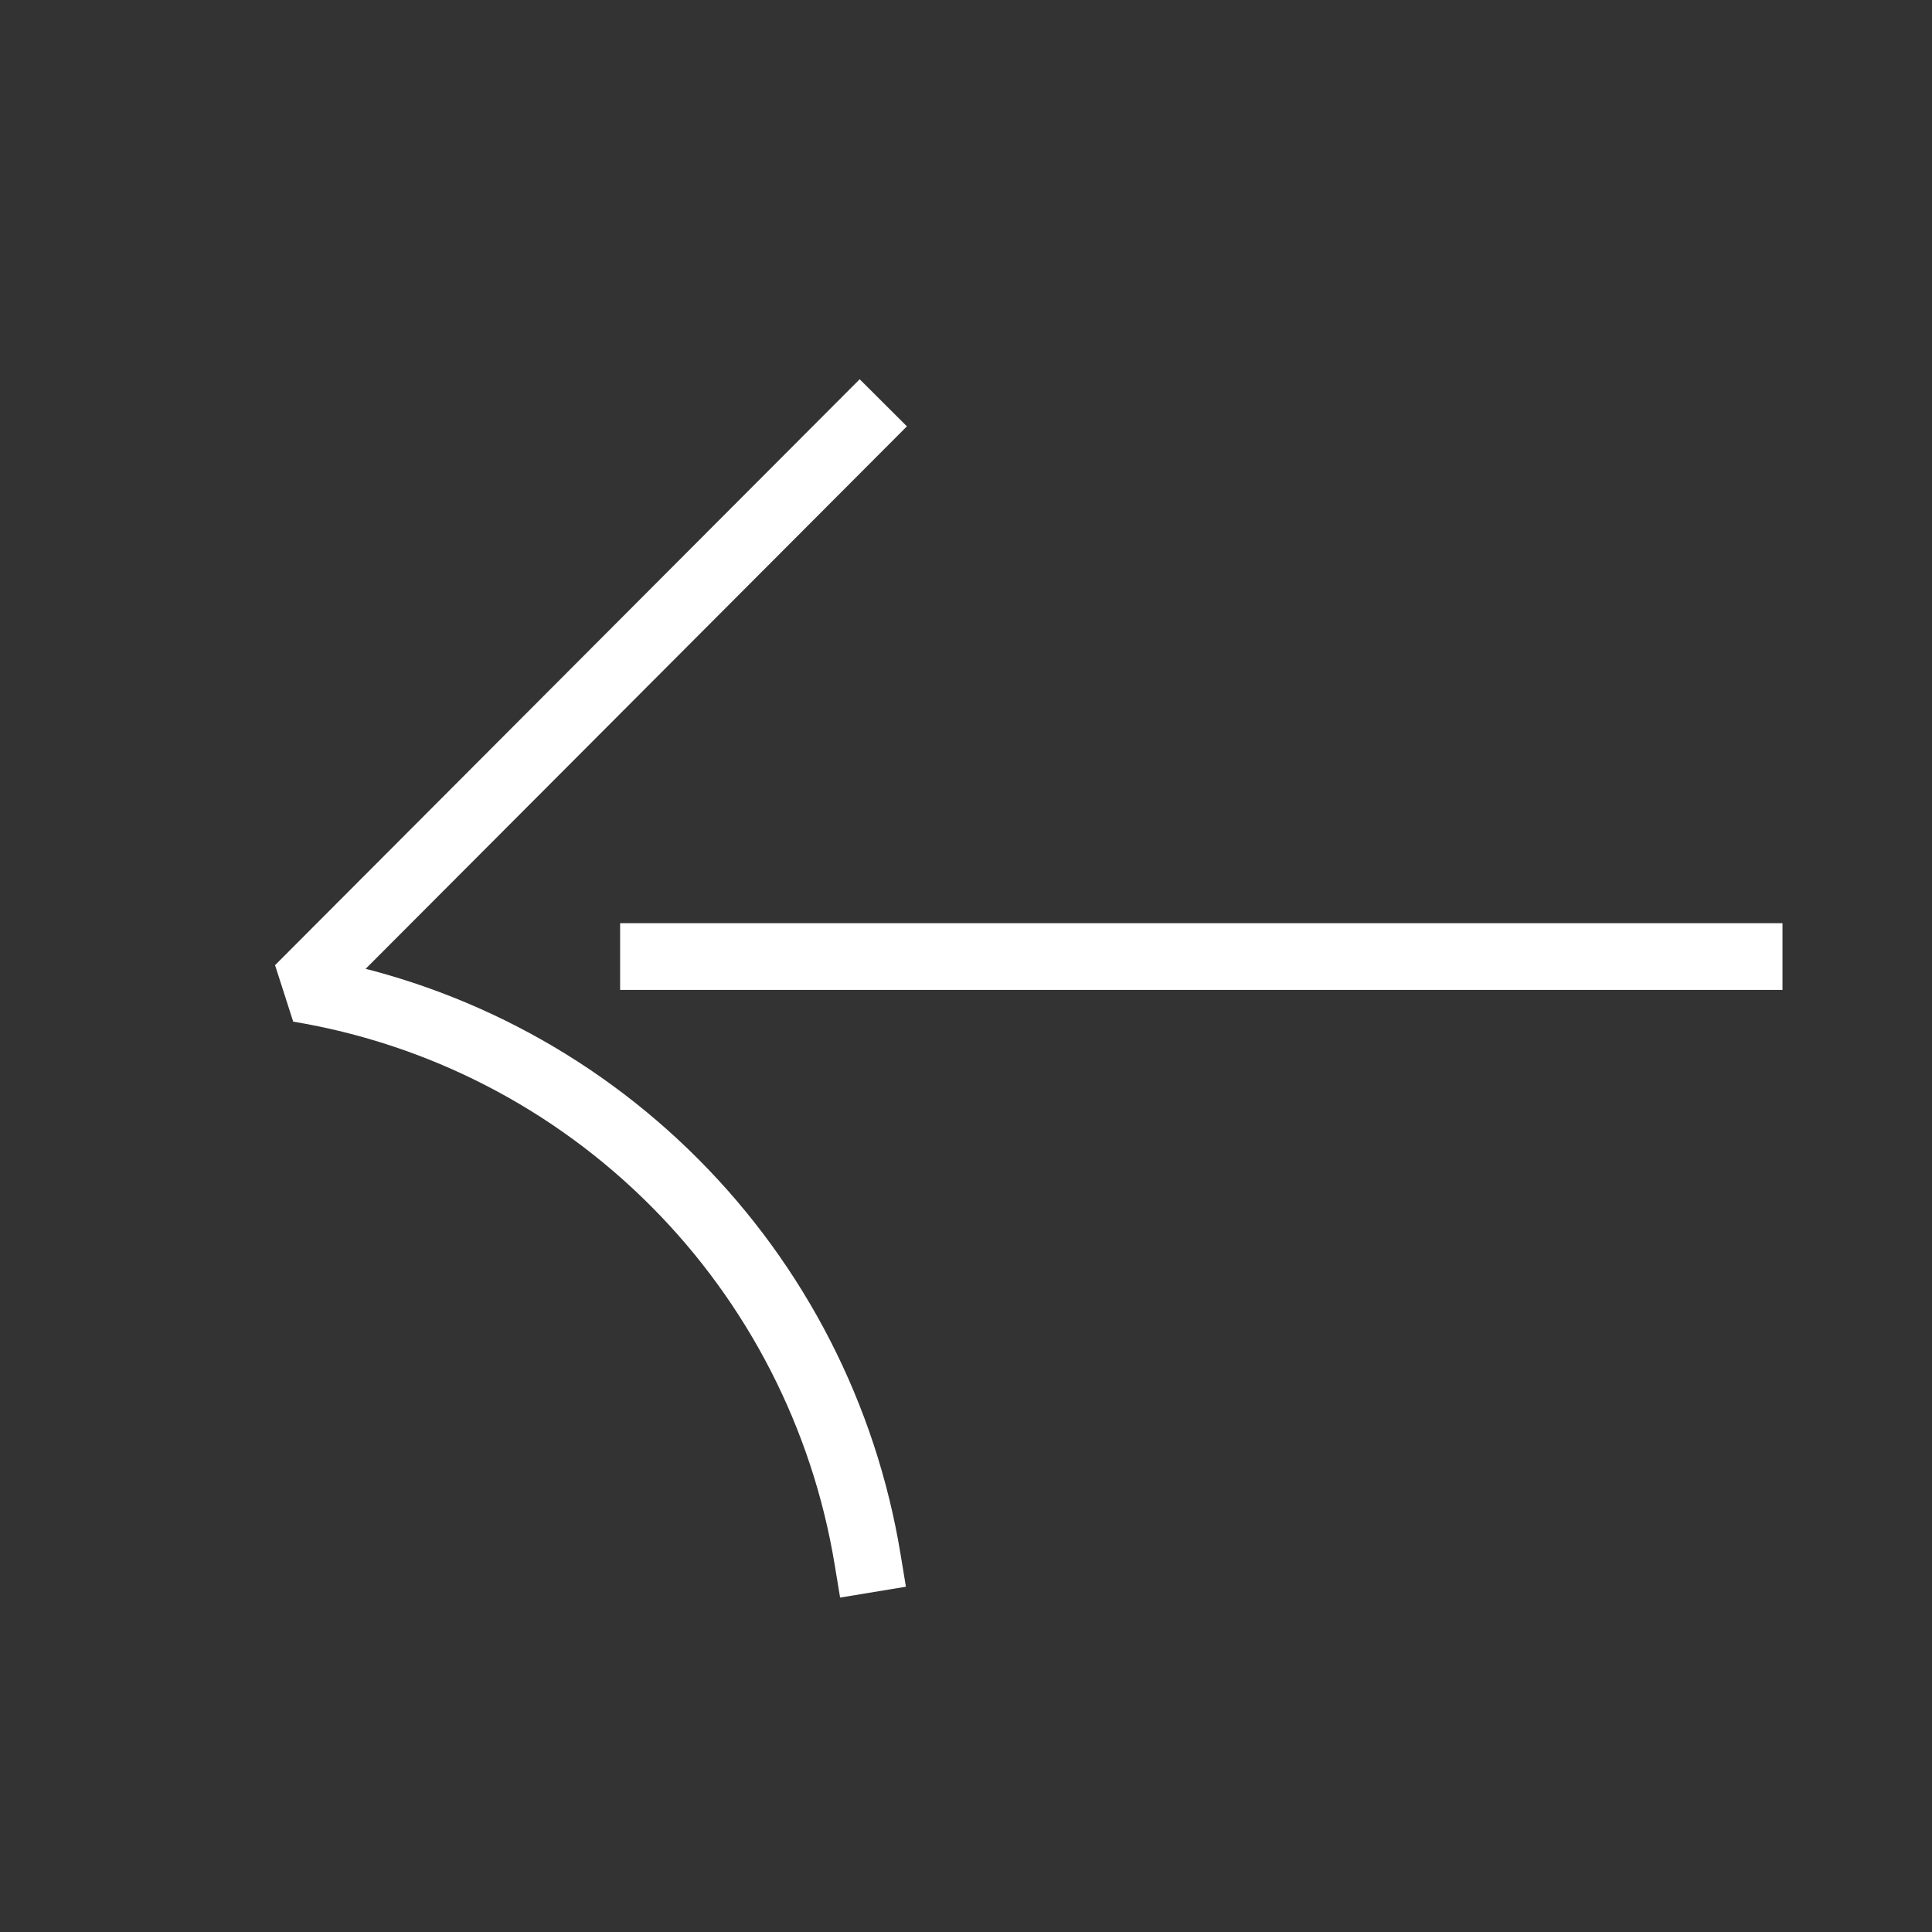 <?xml version="1.0" encoding="UTF-8"?> <svg xmlns="http://www.w3.org/2000/svg" width="17" height="17" viewBox="0 0 17 17" fill="none"><rect x="0" y="0" width="17" height="17" fill="#333333" stroke="none"/><path d="M7.565 3.752L2.628 8.7C3.881 8.908 5.037 9.504 5.935 10.405C6.833 11.305 7.427 12.464 7.634 13.72" stroke="white" stroke-width="0.587" stroke-linecap="square" stroke-linejoin="bevel"></path><path d="M5.75 8.417L12.467 8.417L15.391 8.417" stroke="white" stroke-width="0.587" stroke-linecap="square" stroke-linejoin="bevel"></path></svg> 